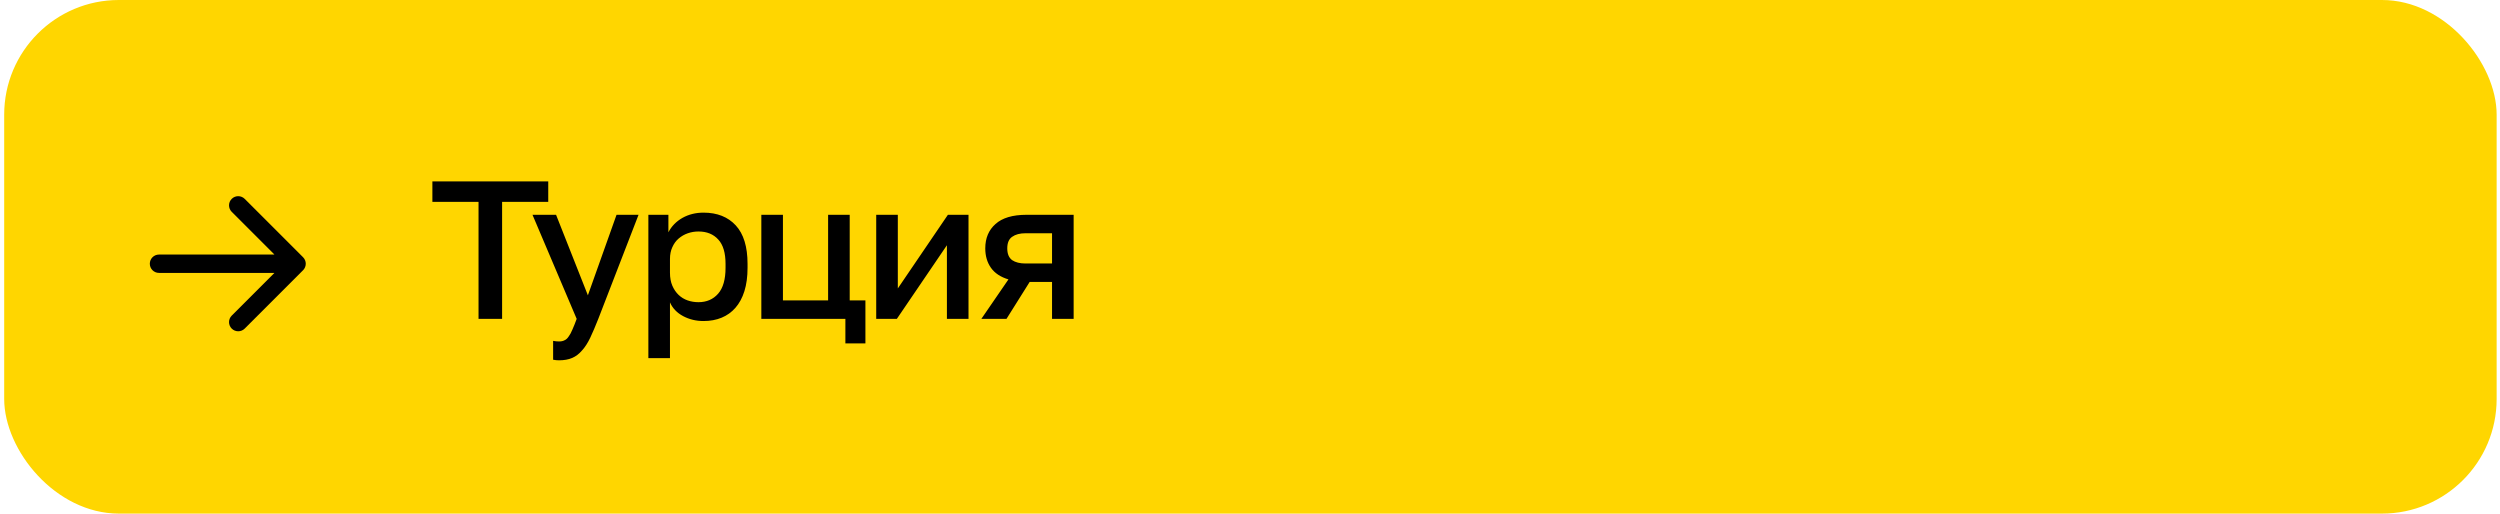 <?xml version="1.0" encoding="UTF-8"?> <svg xmlns="http://www.w3.org/2000/svg" width="331" height="68" viewBox="0 0 331 68" fill="none"> <rect x="0.555" width="330" height="68" rx="15.182" fill="#FFD600"></rect> <path d="M21.05 33.703C20.379 33.703 19.835 34.247 19.835 34.918C19.835 35.589 20.379 36.133 21.05 36.133V33.703ZM40.127 35.777C40.601 35.303 40.601 34.533 40.127 34.059L32.398 26.33C31.923 25.855 31.154 25.855 30.68 26.33C30.206 26.804 30.206 27.573 30.68 28.047L37.55 34.918L30.68 41.788C30.206 42.263 30.206 43.032 30.68 43.506C31.154 43.98 31.923 43.98 32.398 43.506L40.127 35.777ZM21.05 36.133H39.268V33.703H21.05V36.133Z" fill="black"></path> <path d="M63.358 26.723H57.248V24.019H72.588V26.723H66.478V42.219H63.358V26.723ZM74.013 47.705C73.752 47.705 73.493 47.679 73.233 47.627V45.131C73.493 45.183 73.752 45.209 74.013 45.209C74.307 45.209 74.55 45.157 74.74 45.053C74.948 44.966 75.13 44.801 75.287 44.559C75.46 44.333 75.624 44.03 75.781 43.649C75.954 43.267 76.144 42.791 76.353 42.219L70.502 28.439H73.623L77.835 39.099L81.63 28.439H84.543L79.213 42.219C78.831 43.189 78.476 44.021 78.147 44.715C77.817 45.408 77.453 45.971 77.055 46.405C76.673 46.855 76.24 47.185 75.754 47.393C75.269 47.601 74.689 47.705 74.013 47.705ZM85.844 28.439H88.496V30.753C88.912 29.955 89.528 29.323 90.343 28.855C91.174 28.387 92.111 28.153 93.15 28.153C94.953 28.153 96.374 28.716 97.415 29.843C98.454 30.969 98.975 32.668 98.975 34.939V35.459C98.975 36.637 98.836 37.669 98.558 38.553C98.281 39.437 97.882 40.173 97.362 40.763C96.86 41.335 96.253 41.768 95.543 42.063C94.832 42.357 94.034 42.505 93.15 42.505C92.162 42.505 91.261 42.288 90.447 41.855C89.632 41.421 89.051 40.815 88.704 40.035V47.419H85.844V28.439ZM92.475 40.009C93.549 40.009 94.416 39.636 95.075 38.891C95.733 38.145 96.062 37.001 96.062 35.459V34.939C96.062 33.483 95.742 32.408 95.1 31.715C94.459 31.004 93.584 30.649 92.475 30.649C91.989 30.649 91.521 30.727 91.07 30.883C90.62 31.039 90.213 31.273 89.849 31.585C89.502 31.879 89.225 32.261 89.016 32.729C88.808 33.179 88.704 33.699 88.704 34.289V36.109C88.704 36.767 88.808 37.339 89.016 37.825C89.225 38.31 89.502 38.717 89.849 39.047C90.195 39.376 90.594 39.619 91.044 39.775C91.495 39.931 91.972 40.009 92.475 40.009ZM111.929 42.219H100.801V28.439H103.661V39.775H109.641V28.439H112.501V39.775H114.581V45.469H111.929V42.219ZM116.011 28.439H118.871V38.189L125.501 28.439H128.231V42.219H125.371V32.469L118.741 42.219H116.011V28.439ZM133.518 36.993C132.478 36.681 131.706 36.169 131.204 35.459C130.701 34.748 130.45 33.89 130.45 32.885C130.45 31.533 130.9 30.458 131.802 29.661C132.703 28.846 134.072 28.439 135.91 28.439H142.15V42.219H139.29V37.331H136.326L133.258 42.219H129.93L133.518 36.993ZM133.362 32.885C133.362 33.613 133.578 34.133 134.012 34.445C134.445 34.739 135.034 34.887 135.78 34.887H139.29V30.883H135.78C135.034 30.883 134.445 31.039 134.012 31.351C133.578 31.645 133.362 32.157 133.362 32.885Z" fill="black"></path> </svg> 
